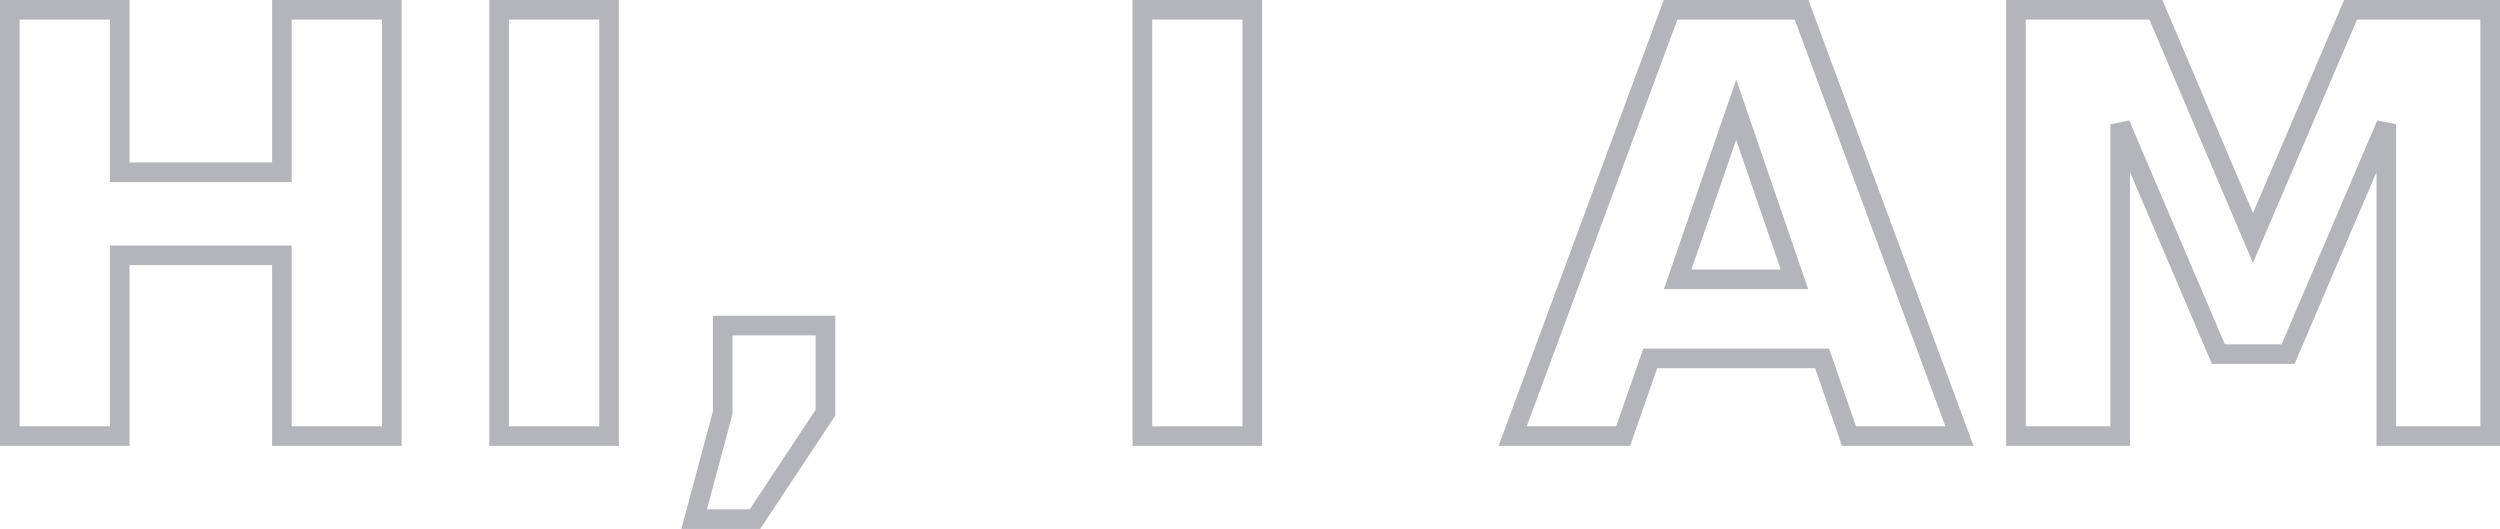 <svg xmlns="http://www.w3.org/2000/svg" width="1911.712" height="404.472"><path d="M7.5 7.5h84.051v124.221h124.002V7.5h84.051v325.943h-84.051V195.25H91.551v138.193H7.5zm374.19 0h84.051v325.943H381.69zm170.94 241.455h78.593v66.586L577.3 396.972h-46.501l21.831-81.431zM873.552 7.5h84.051v325.943h-84.051zm519.806 266.561h-131.425l-20.74 59.381h-84.487L1277.433 7.5h100.206l120.728 325.943h-84.487zm-110.467-60.473h89.29L1327.645 83.91zM1541.593 7.5h106.974l74.227 174.433L1797.456 7.5h106.756v325.943h-79.466V95.044l-75.1 175.743h-53.269l-75.1-175.743v238.399h-79.685z" fill="none" stroke="#b4b4bb" stroke-width="15"/></svg>

